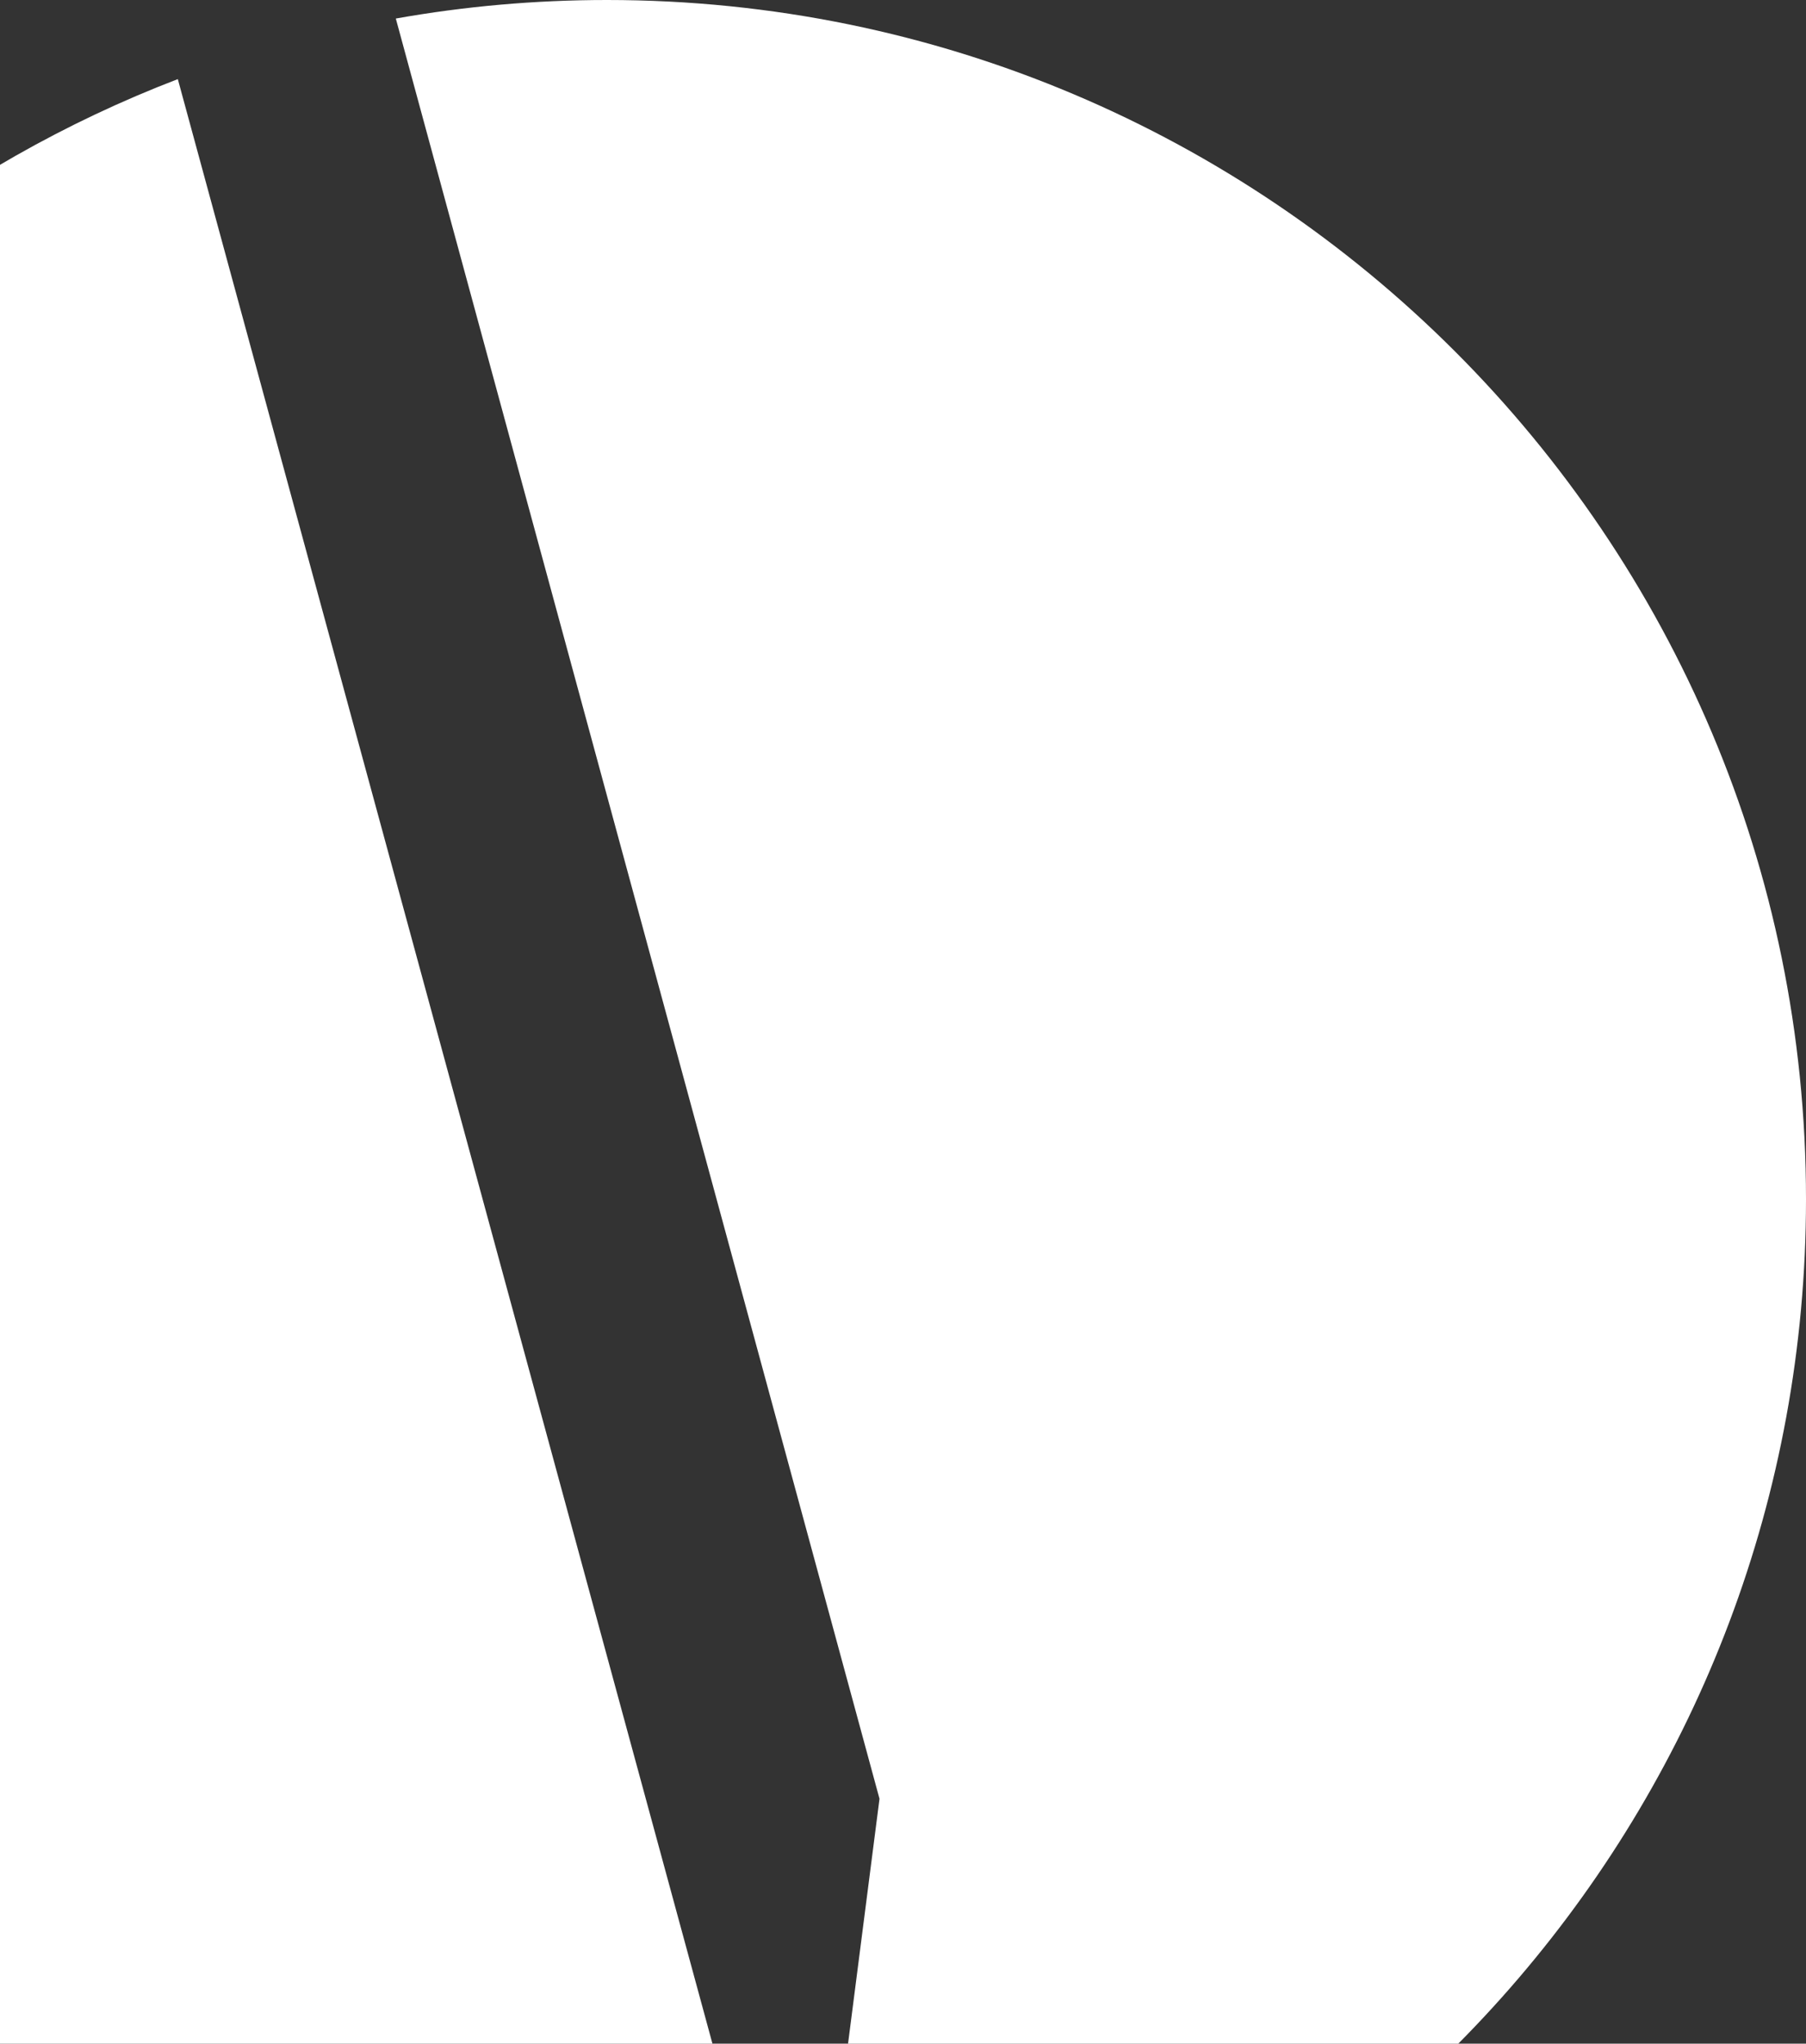 <svg xmlns="http://www.w3.org/2000/svg" width="662.0" height="749.0" viewBox="0.0 0.0 662.0 749.0" fill="none">
<rect x="0.0" y="0.0" width="662.0" height="749.0" fill="#333333" stroke="none"/>
<path fill-rule="evenodd" clip-rule="evenodd" d="M294.918 873.062C503.19 838.533 662 657.563 662 439.5C662 196.771 465.229 0 222.5 0C196.087 0 170.218 2.33 145.088 6.796L322.386 659.25L294.918 873.062ZM65.179 28.995L294.918 873.062C271.359 876.968 247.167 879 222.5 879C-20.229 879 -217 682.229 -217 439.5C-217 252.207 -99.846 92.278 65.179 28.995Z" fill="white" />
</svg>